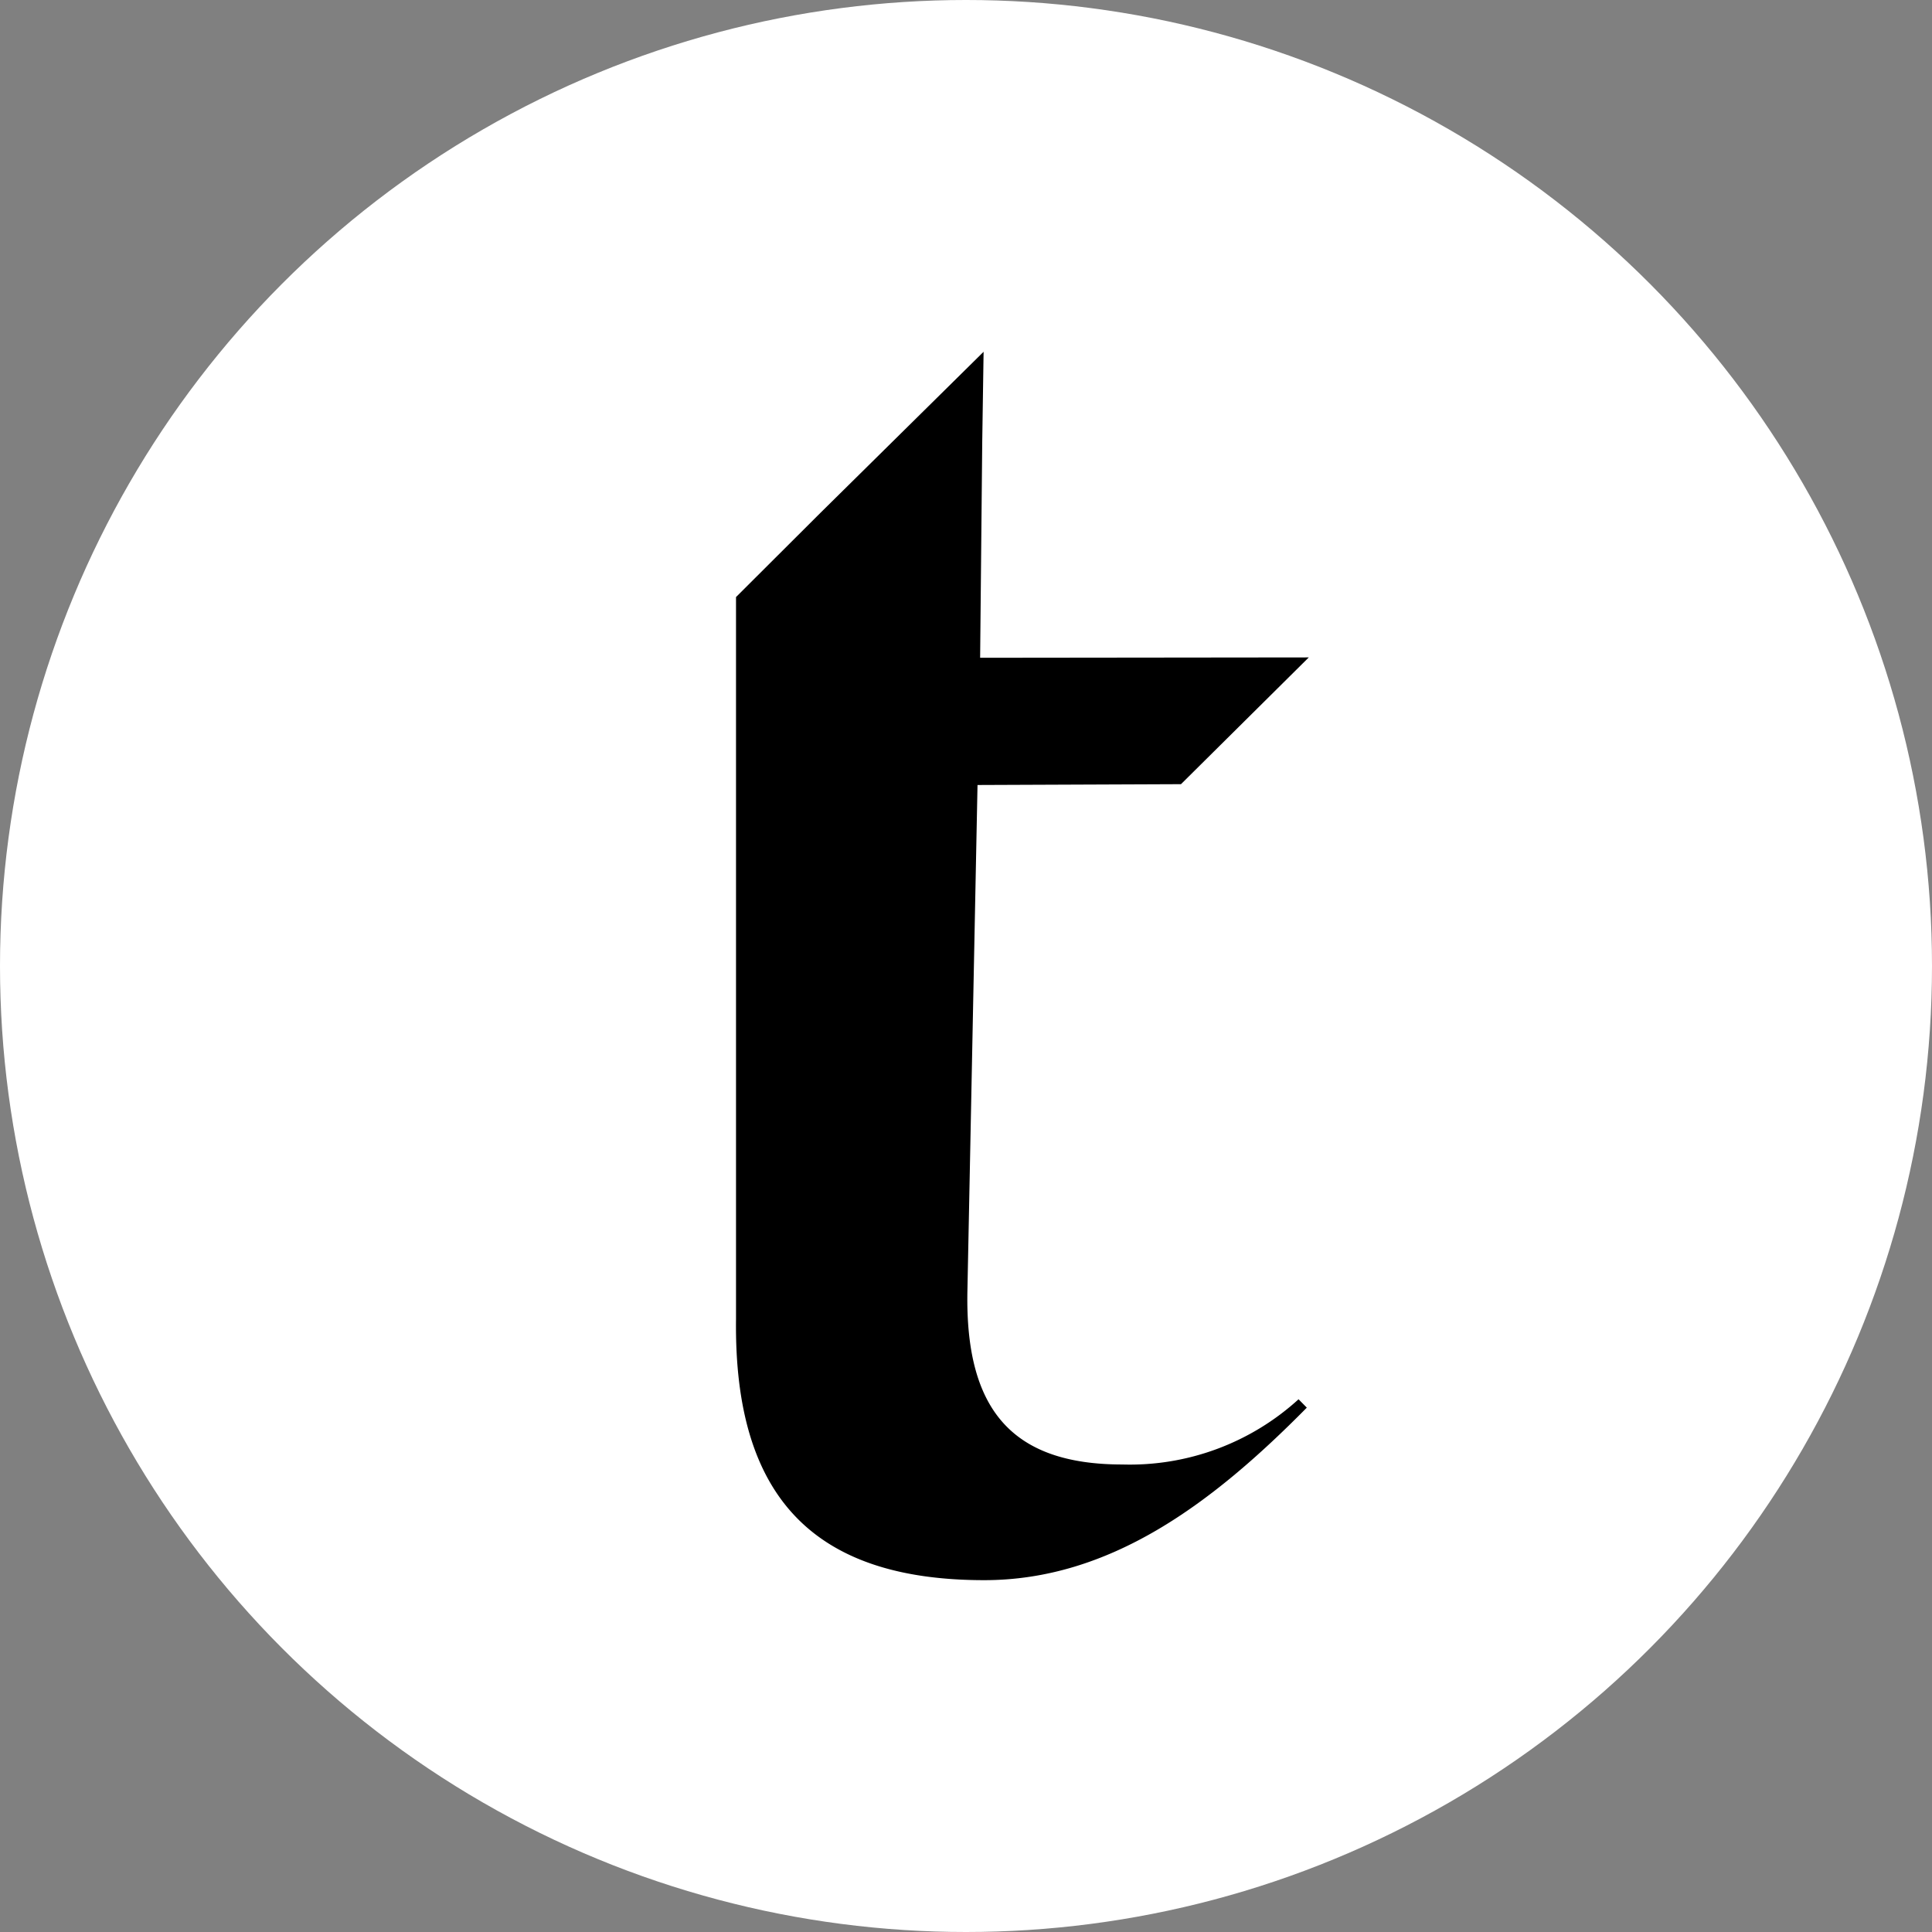 <svg xmlns="http://www.w3.org/2000/svg" width="54" height="54" viewBox="0 0 54 54">
  <rect x="0" y="0" width="54" height="54" fill="#808080" stroke="none"/>
  <g id="Group_1503" data-name="Group 1503" transform="translate(-933 -1501)">
    <g id="Group_1098" data-name="Group 1098" transform="translate(-6.539 -6.539)">
      <circle id="Ellipse_2" data-name="Ellipse 2" cx="27" cy="27" r="27" transform="translate(939.539 1507.539)" fill="#fff"/>
    </g>
    <path id="Path_172" data-name="Path 172" d="M627.435-80.264v15.607c-.061,5,2.2,7.292,6.938,7.292,3.5,0,6.347-2.117,9.016-4.822l-.231-.234a7,7,0,0,1-4.924,1.823c-3.083,0-4.39-1.531-4.332-4.823l.283-14.169,5.687-.023,3.572-3.543-9.186.01.059-6.046.038-2.507-4.558,4.5-2.362,2.356v1.7" transform="translate(326.137 1602.531)"/>
  </g>
</svg>
